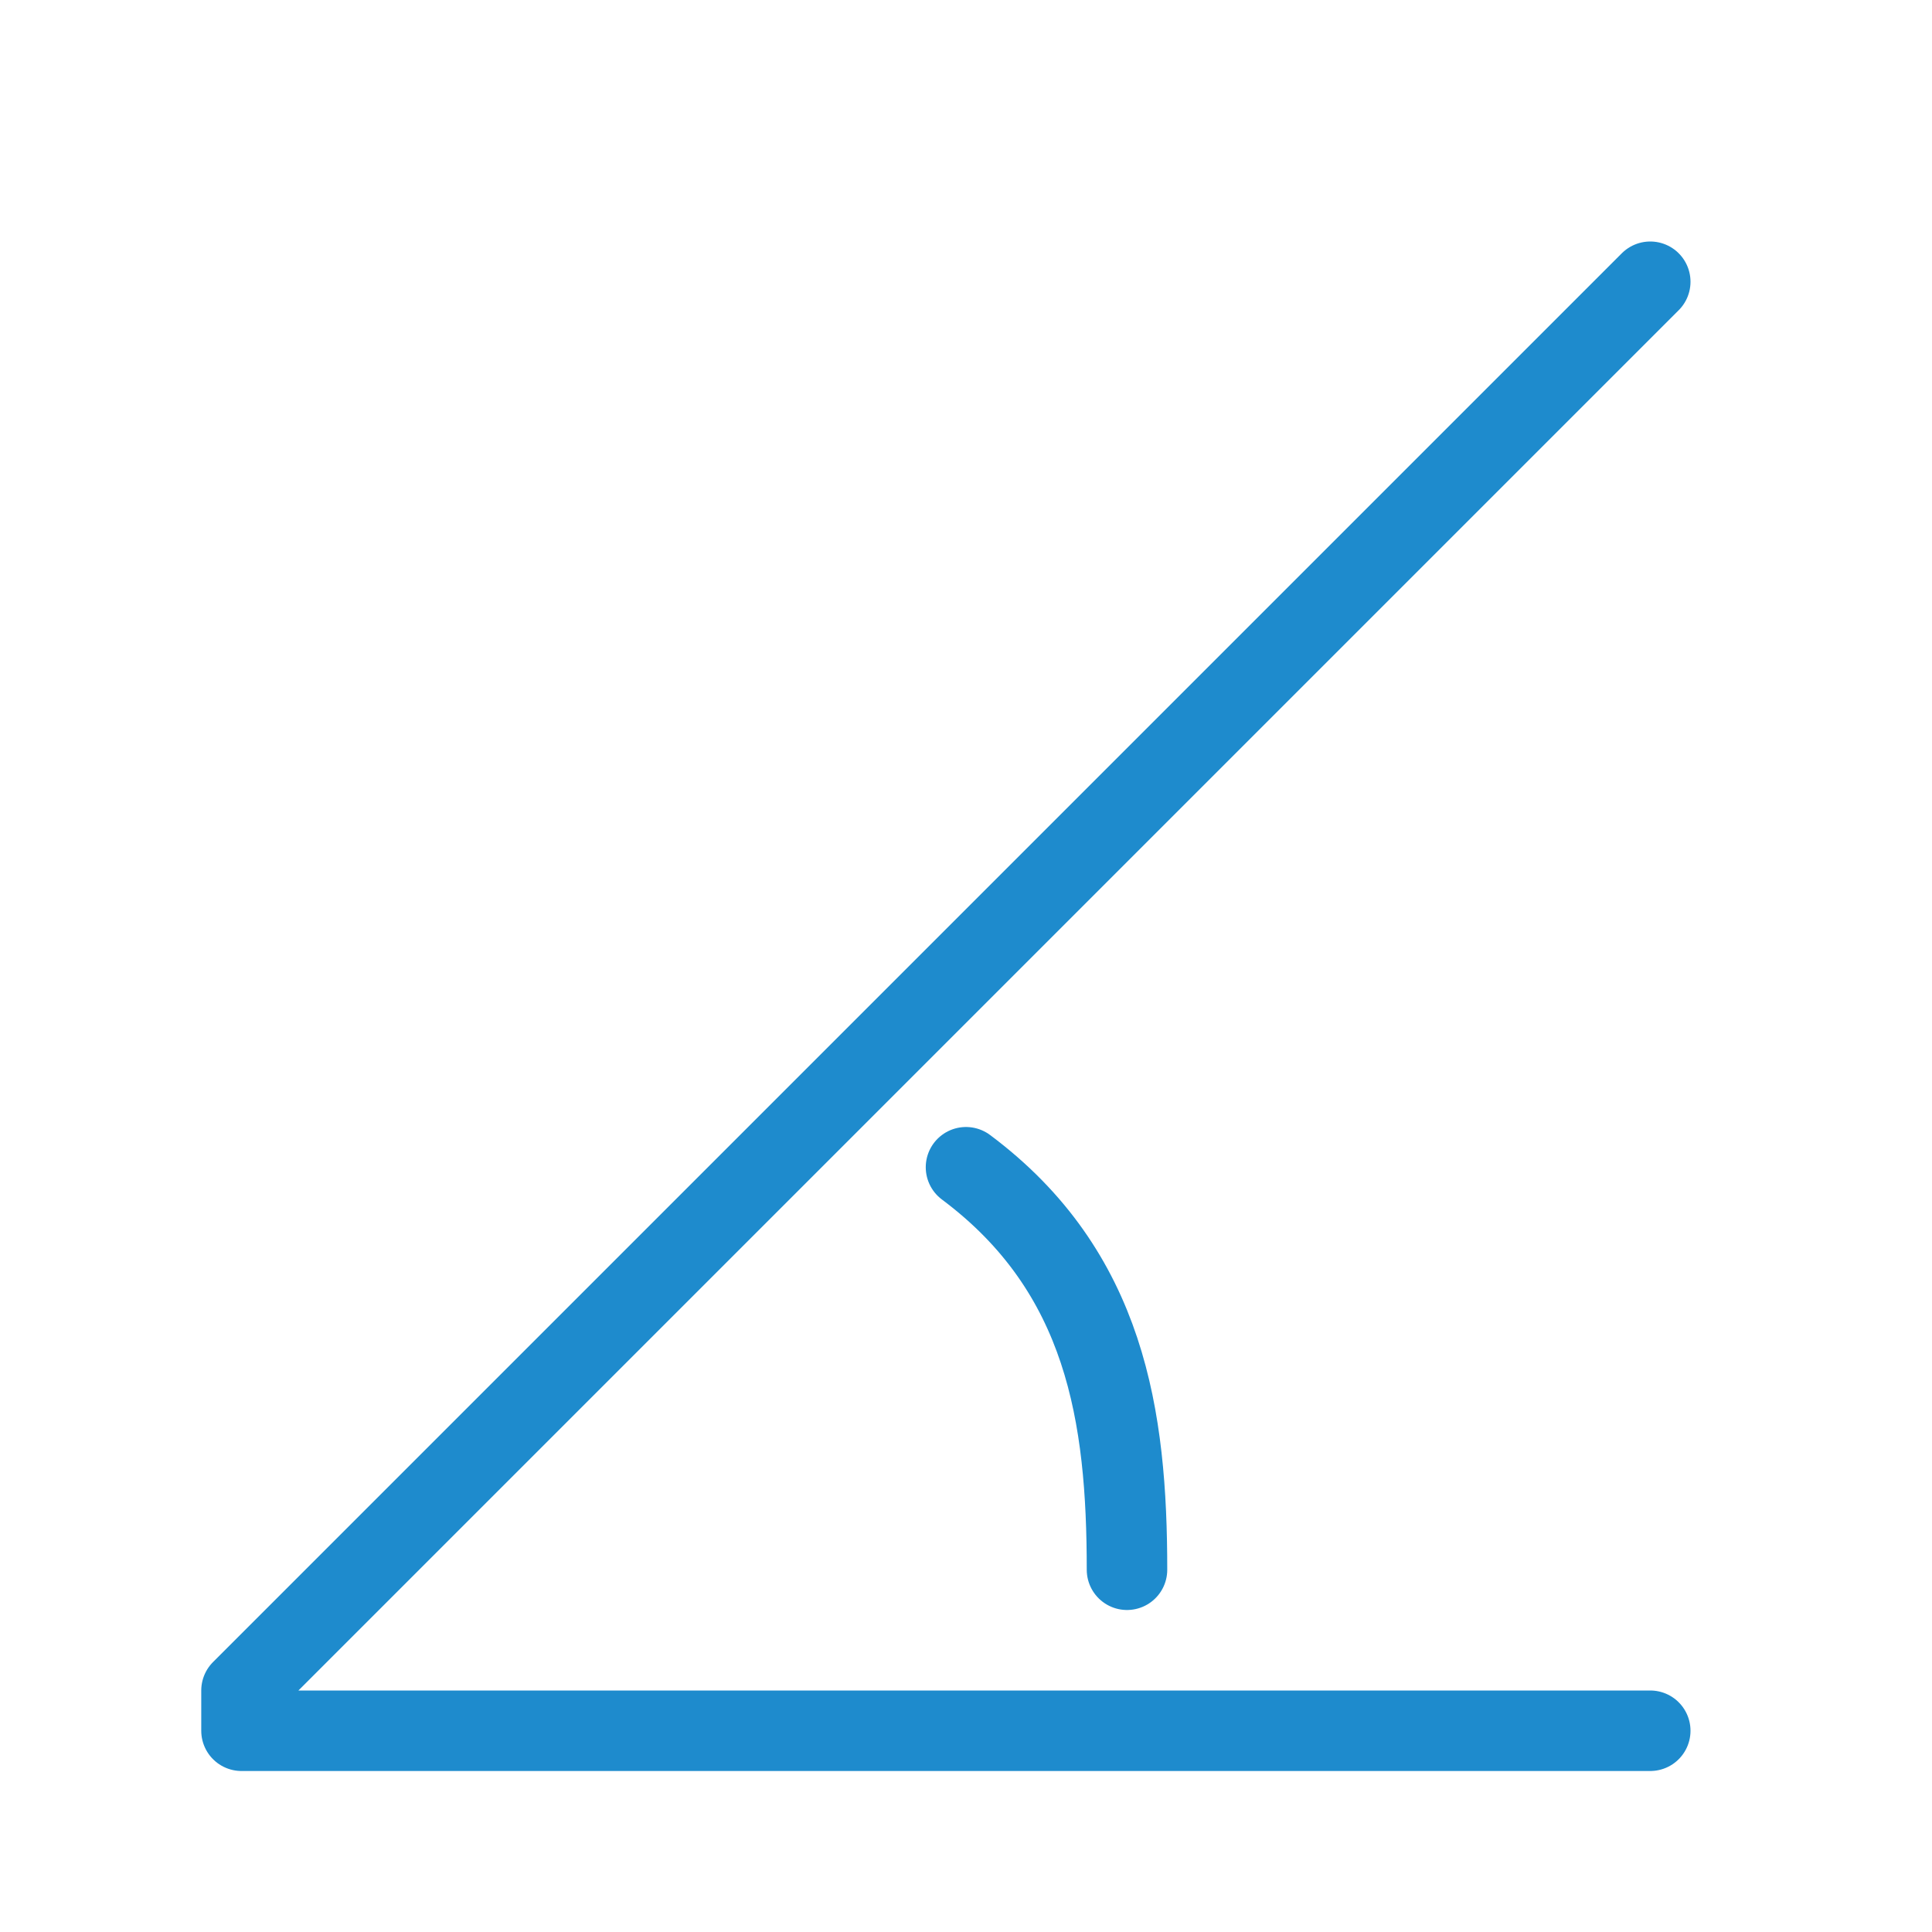 <?xml-stylesheet type="text/css" href="icons.css" ?>
<svg viewBox="0 0 24 24" xmlns="http://www.w3.org/2000/svg">
  <path
	 class="icn icn--highlight-color-line"
     d="m 14,19.5 c 0,-1.9 -0.26,-3.7 -2,-5"
     fill="none"
     stroke="#1e8bcd" 
	 stroke-linecap="round" 
	 stroke-linejoin="round"
     />
  <path
	 class="icn icn--highlight-color-line"
     d="M 20.5,21.5 H 3 V 21 L 20.5,3.5"
     fill="none"
     stroke="#1e8bcd" 
	 stroke-linecap="round" 
	 stroke-linejoin="round"
     />
</svg>
